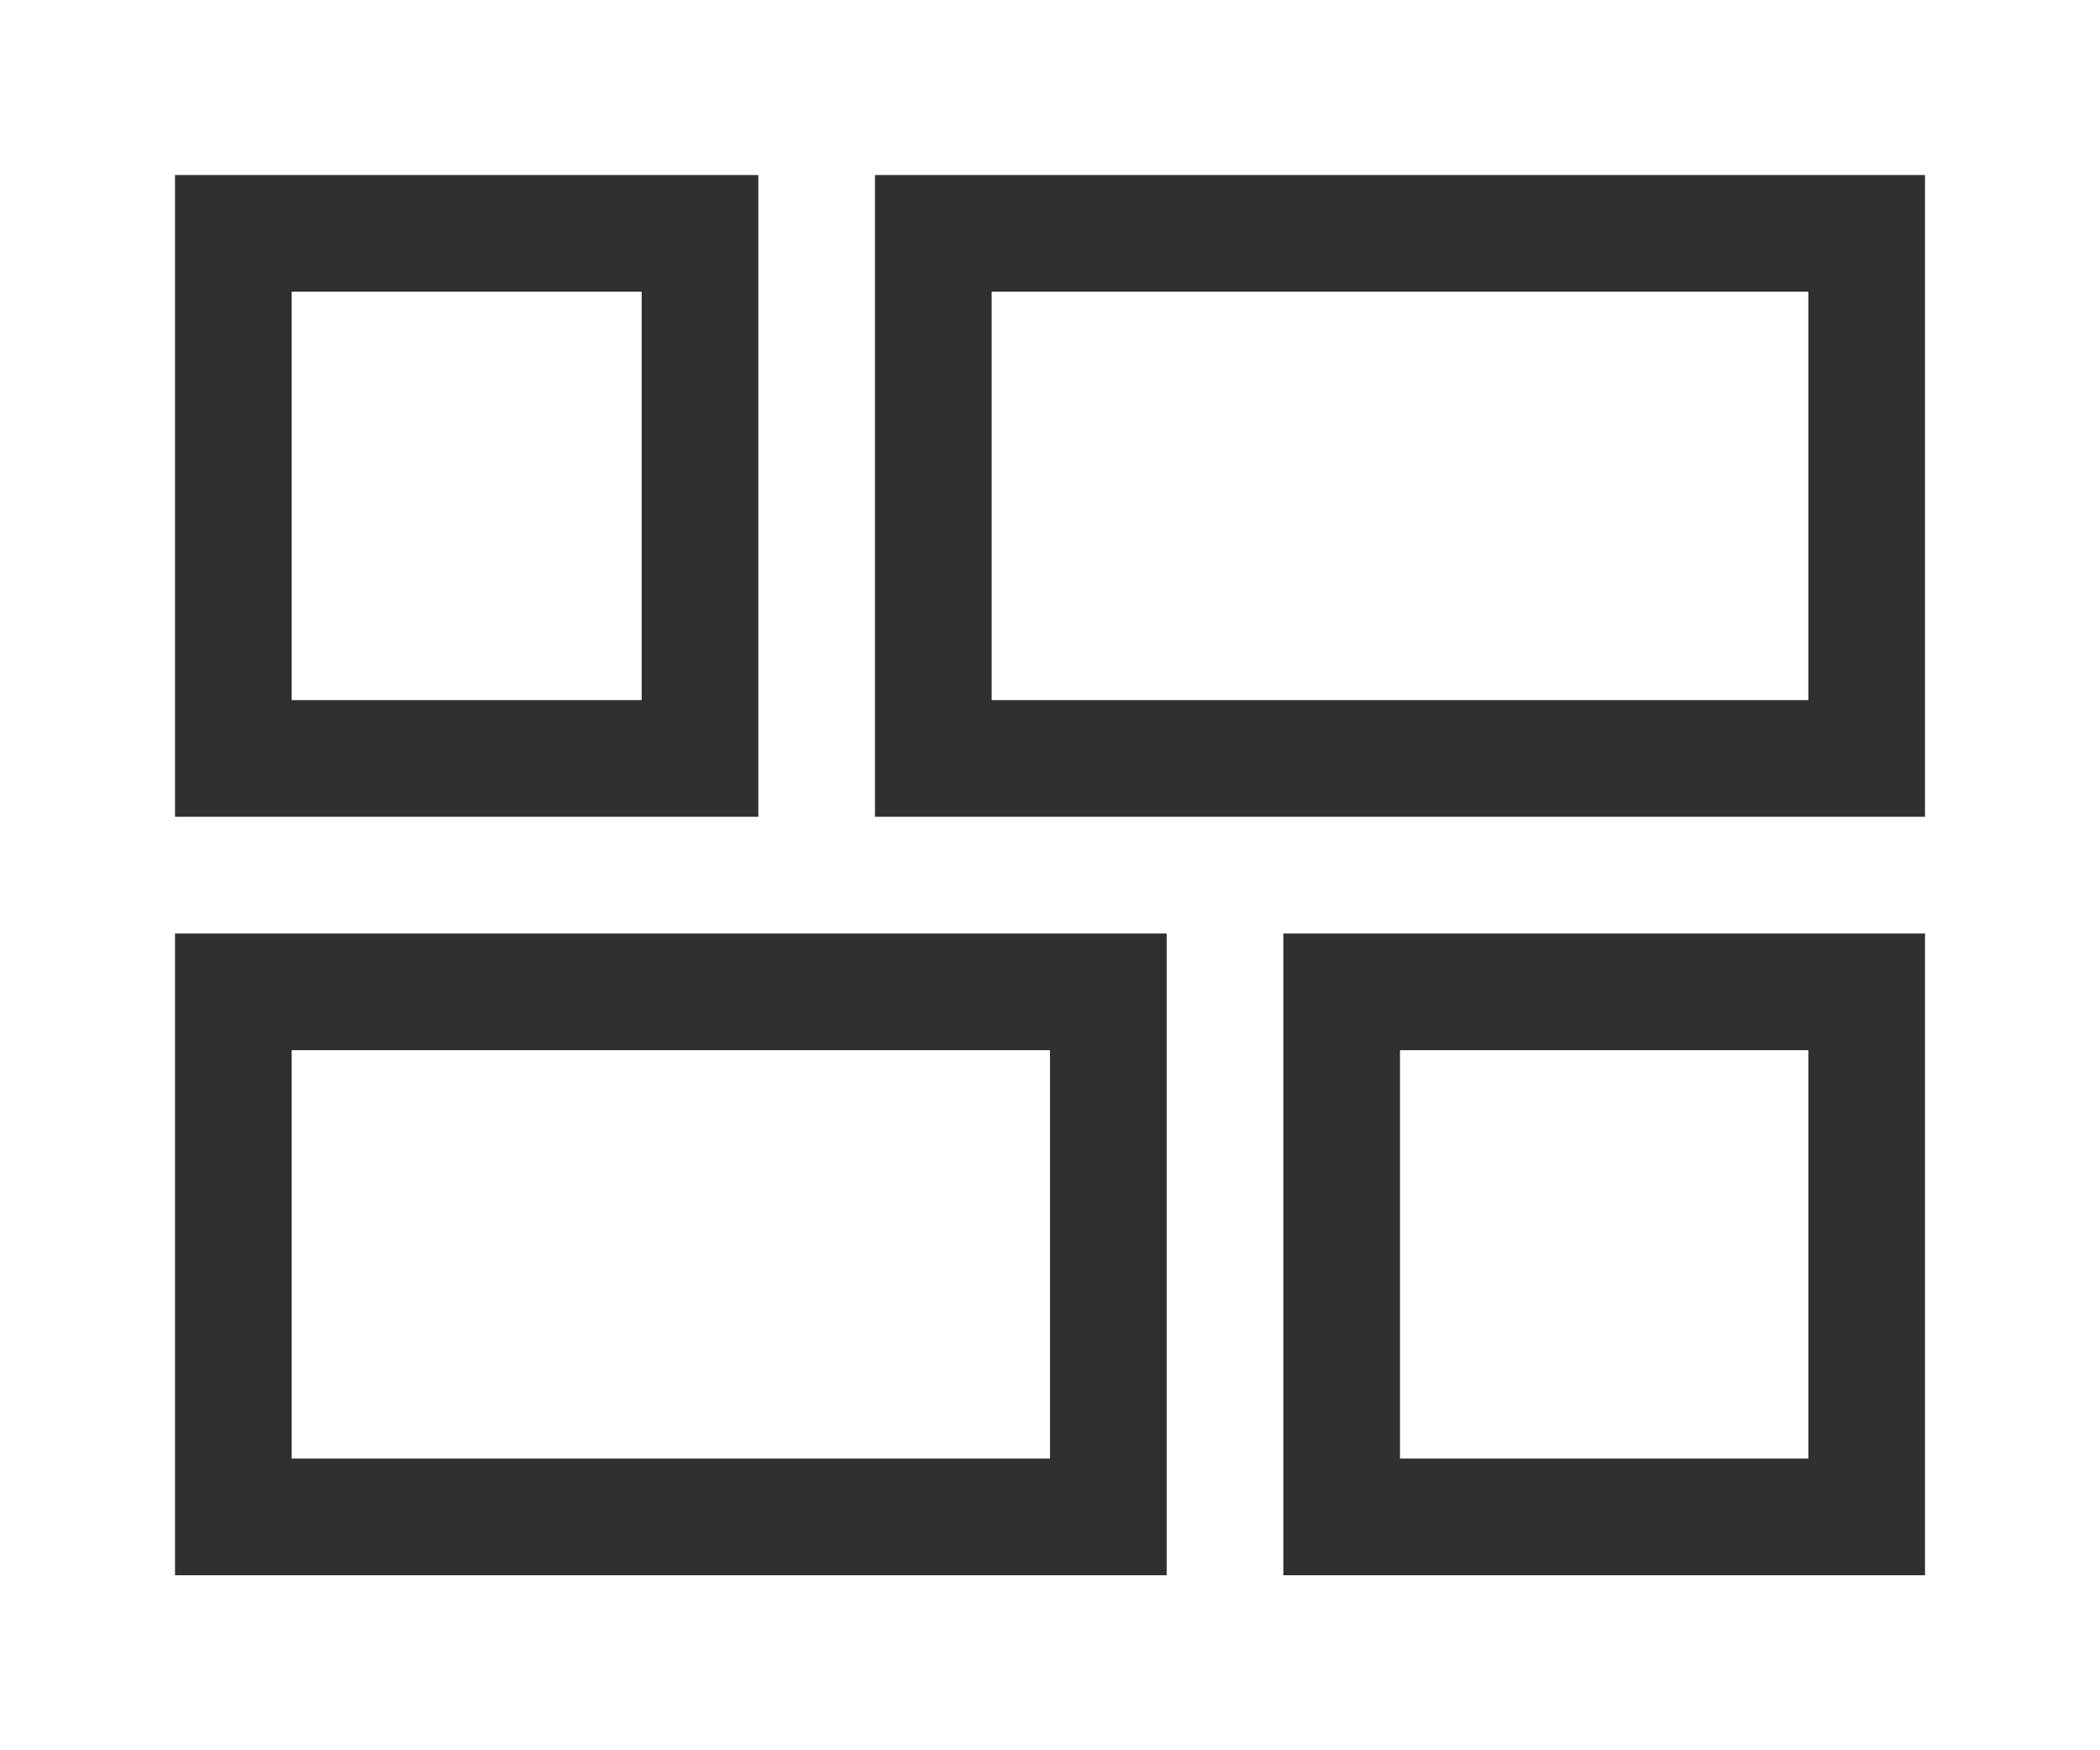 <svg width="36" height="30" viewBox="0 0 36 30" fill="none" xmlns="http://www.w3.org/2000/svg">
<rect x="4" y="13" width="9" height="8" transform="rotate(-90 4 13)" stroke="#303030" stroke-width="2"/>
<rect x="23" y="26" width="9" height="9" transform="rotate(-90 23 26)" stroke="#303030" stroke-width="2"/>
<rect x="16" y="13" width="9" height="16" transform="rotate(-90 16 13)" stroke="#303030" stroke-width="2"/>
<rect x="4" y="26" width="9" height="15" transform="rotate(-90 4 26)" stroke="#303030" stroke-width="2"/>
</svg>
